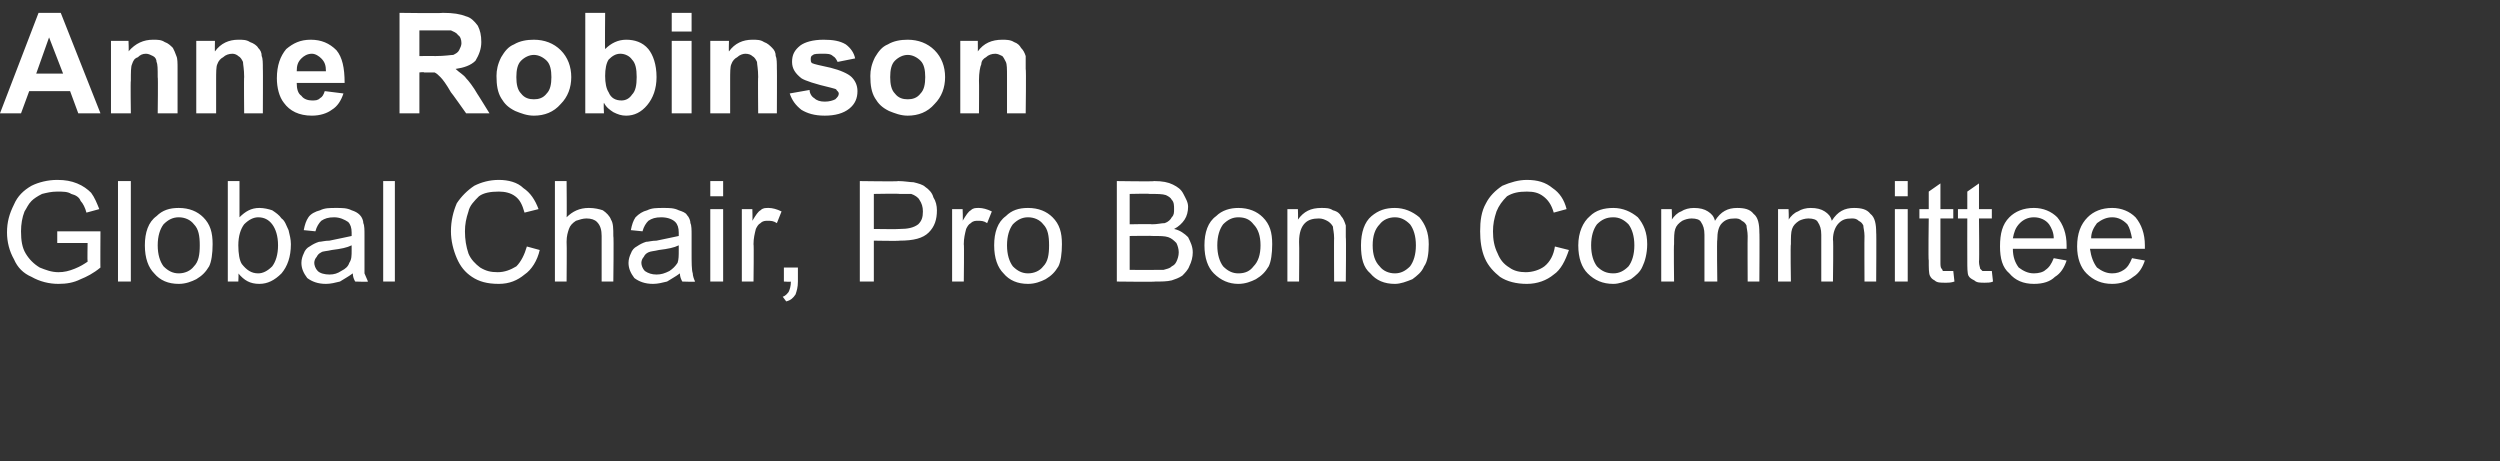 <?xml version="1.0" standalone="no"?><!DOCTYPE svg PUBLIC "-//W3C//DTD SVG 1.1//EN" "http://www.w3.org/Graphics/SVG/1.1/DTD/svg11.dtd"><svg xmlns="http://www.w3.org/2000/svg" version="1.1" width="214px" height="39.5px" viewBox="0 -1 214 39.5" style="top:-1px"><rect x="0" y="-1" width="214" height="39.5" fill="#333333" stroke="none"/><desc>Anne Robinson Global Chair, Pro Bono Committee</desc><defs/><g id="Polygon69524"><path d="m4.9 19.8v-1h3.7s-.02 3.14 0 3.1c-.6.5-1.2.8-1.7 1c-.6.3-1.2.4-1.9.4c-.8 0-1.6-.2-2.3-.6c-.7-.3-1.2-.8-1.5-1.5c-.4-.7-.6-1.5-.6-2.3c0-.9.2-1.6.6-2.4c.3-.7.8-1.2 1.5-1.6c.6-.3 1.4-.5 2.2-.5c.7 0 1.2.1 1.7.3c.5.2.9.5 1.2.8c.3.4.5.9.7 1.4l-1.1.3c-.1-.4-.3-.8-.5-1c-.1-.3-.4-.5-.8-.6c-.3-.2-.7-.2-1.2-.2c-.5 0-.9.1-1.3.2c-.4.2-.7.4-.9.6c-.3.3-.4.6-.6.9c-.2.5-.3 1.1-.3 1.7c0 .8.1 1.4.4 1.9c.3.5.7.9 1.2 1.2c.5.2 1 .4 1.6.4c.5 0 .9-.1 1.4-.3c.5-.2.8-.4 1.1-.6c-.03-.03 0-1.6 0-1.6H4.9zm5.2 3.3v-8.6h1.1v8.6h-1.1zm2.3-3.1c0-1.1.3-2 1-2.5c.5-.5 1.1-.7 1.9-.7c.9 0 1.6.3 2.1.8c.6.6.8 1.3.8 2.3c0 .8-.1 1.5-.3 1.9c-.3.5-.6.8-1.1 1.1c-.4.2-.9.4-1.5.4c-.9 0-1.6-.3-2.1-.9c-.5-.5-.8-1.3-.8-2.4zm1.1 0c0 .8.2 1.4.5 1.8c.4.4.8.6 1.3.6c.5 0 1-.2 1.3-.6c.4-.4.5-1 .5-1.8c0-.8-.1-1.4-.5-1.8c-.3-.4-.8-.6-1.3-.6c-.5 0-.9.2-1.3.6c-.3.4-.5 1-.5 1.8zm6.9 3.1h-.9v-8.6h1v3.1c.5-.5 1-.8 1.7-.8c.4 0 .8.1 1.1.2c.3.2.6.4.8.7c.3.2.4.6.6 1c.1.4.2.8.2 1.2c0 1.1-.3 1.9-.8 2.5c-.6.6-1.2.9-1.9.9c-.8 0-1.3-.3-1.8-.9c.04-.04 0 .7 0 .7zm0-3.1c0 .7.1 1.3.3 1.6c.4.5.8.8 1.4.8c.4 0 .8-.2 1.2-.6c.3-.4.5-1 .5-1.8c0-.8-.2-1.4-.5-1.8c-.3-.4-.7-.6-1.2-.6c-.4 0-.8.2-1.2.6c-.3.4-.5 1-.5 1.8zm10 3.1c-.1-.2-.2-.4-.2-.7c-.4.3-.8.5-1.1.7c-.4.1-.8.2-1.2.2c-.7 0-1.2-.2-1.6-.5c-.3-.4-.5-.8-.5-1.3c0-.3.1-.6.2-.8c.1-.3.3-.5.5-.6c.3-.2.5-.3.8-.4c.2 0 .5-.1.9-.1c.9-.2 1.5-.3 1.9-.4v-.3c0-.4-.1-.7-.3-.9c-.3-.2-.7-.4-1.2-.4c-.5 0-.8.1-1.1.3c-.2.2-.4.5-.5.9l-1-.1c.1-.5.2-.8.4-1.1c.2-.3.6-.5 1-.6c.4-.2.8-.2 1.4-.2c.5 0 .9 0 1.3.2c.3.1.5.2.7.4c.2.2.3.5.3.7c.1.2.1.6.1 1v3.3c.1.2.2.5.3.7c.01.04-1.1 0-1.1 0c0 0 .01.04 0 0zm-.3-3.1c-.4.2-.9.3-1.7.4c-.4.1-.8.1-.9.2c-.2.1-.3.2-.4.4c-.1.1-.2.3-.2.5c0 .2.1.5.3.7c.2.2.6.3 1 .3c.4 0 .7-.1 1-.3c.4-.2.6-.4.7-.7c.2-.3.2-.6.2-1.1v-.4zm2.7 3.1v-8.6h1v8.6h-1zm12.3-3l1.1.3c-.2.9-.7 1.7-1.3 2.1c-.6.5-1.3.8-2.2.8c-1 0-1.7-.2-2.3-.6c-.6-.4-1-.9-1.3-1.6c-.3-.7-.5-1.5-.5-2.3c0-.9.2-1.7.5-2.4c.4-.6.9-1.1 1.5-1.5c.6-.3 1.3-.5 2.1-.5c.8 0 1.6.2 2.1.7c.6.4 1 1 1.3 1.8l-1.2.3c-.2-.7-.4-1.1-.8-1.4c-.4-.3-.9-.4-1.4-.4c-.7 0-1.3.1-1.7.4c-.4.4-.8.8-.9 1.3c-.2.6-.3 1.1-.3 1.7c0 .7.1 1.3.3 1.9c.2.5.6.9 1 1.2c.5.3.9.4 1.5.4c.6 0 1.1-.2 1.6-.5c.4-.4.7-1 .9-1.7zm2.4 3v-8.6h1s.03 3.13 0 3.1c.5-.5 1.1-.8 1.9-.8c.5 0 .9.1 1.2.2c.3.2.6.5.7.8c.2.3.2.8.2 1.4c.05-.01 0 3.9 0 3.9h-1v-3.9c0-.5-.1-.9-.4-1.2c-.2-.2-.5-.3-.9-.3c-.3 0-.6.1-.9.2c-.3.2-.5.4-.6.7c-.1.3-.2.6-.2 1.1c.03.03 0 3.4 0 3.4h-1zm10.9 0c-.1-.2-.2-.4-.2-.7c-.4.3-.8.5-1.1.7c-.4.1-.8.2-1.2.2c-.7 0-1.2-.2-1.6-.5c-.3-.4-.5-.8-.5-1.3c0-.3.1-.6.2-.8c.1-.3.3-.5.5-.6c.3-.2.5-.3.8-.4c.2 0 .5-.1.9-.1c.9-.2 1.5-.3 1.9-.4v-.3c0-.4-.1-.7-.3-.9c-.2-.2-.6-.4-1.2-.4c-.5 0-.8.1-1.1.3c-.2.2-.4.5-.5.9l-1-.1c.1-.5.2-.8.4-1.1c.3-.3.6-.5 1-.6c.4-.2.8-.2 1.4-.2c.5 0 .9 0 1.3.2c.3.1.6.2.7.4c.2.2.3.5.3.7c.1.2.1.6.1 1v1.4c0 1 0 1.6.1 1.9c0 .2.1.5.2.7c.03.04-1.1 0-1.1 0c0 0 .02.04 0 0zm-.3-3.1c-.4.2-.9.3-1.7.4c-.4.1-.7.1-.9.2c-.2.1-.3.2-.4.4c-.1.1-.2.3-.2.5c0 .2.1.5.3.7c.3.2.6.3 1 .3c.4 0 .7-.1 1.1-.3c.3-.2.5-.4.7-.7c.1-.3.1-.6.1-1.1v-.4zm2.7-4.2v-1.3h1.1v1.3h-1.1zm0 7.3v-6.2h1.1v6.2h-1.1zm2.7 0v-6.2h.9s.03.96 0 1c.3-.5.5-.8.7-.9c.2-.2.4-.2.7-.2c.3 0 .7.1 1.1.3l-.4 1c-.3-.2-.5-.2-.8-.2c-.2 0-.4 0-.6.2c-.2.1-.3.3-.4.5c-.1.4-.2.8-.2 1.3c.04-.02 0 3.2 0 3.2h-1zm3.6 0v-1.2h1.2v1.2c0 .5-.1.8-.2 1.1c-.2.3-.4.5-.8.6l-.3-.4c.3-.1.4-.3.5-.4c.1-.2.2-.5.2-.9c0 .04-.6 0-.6 0zm6.5 0v-8.6s3.27.05 3.3 0c.5 0 1 .1 1.3.1c.4.1.8.2 1 .4c.3.2.6.5.7.9c.2.3.3.7.3 1.1c0 .8-.2 1.4-.7 1.9c-.5.5-1.3.7-2.5.7c-.03.04-2.2 0-2.2 0v3.5h-1.2zm1.2-4.5s2.19.03 2.2 0c.7 0 1.2-.1 1.6-.4c.3-.3.4-.6.4-1.1c0-.4-.1-.7-.3-1c-.1-.2-.4-.4-.7-.5h-1c-.04-.04-2.2 0-2.2 0v3zm6.7 4.5v-6.2h.9s.04.96 0 1c.3-.5.5-.8.7-.9c.2-.2.4-.2.7-.2c.3 0 .7.1 1.1.3l-.4 1c-.3-.2-.5-.2-.8-.2c-.2 0-.4 0-.6.2c-.2.1-.3.3-.4.5c-.1.4-.2.8-.2 1.3c.04-.02 0 3.2 0 3.2h-1zm3.6-3.1c0-1.1.3-2 1-2.5c.5-.5 1.1-.7 1.9-.7c.9 0 1.6.3 2.1.8c.6.6.8 1.3.8 2.3c0 .8-.1 1.5-.3 1.9c-.3.5-.6.8-1.1 1.1c-.4.2-.9.4-1.5.4c-.9 0-1.6-.3-2.1-.9c-.5-.5-.8-1.3-.8-2.4zm1.1 0c0 .8.2 1.4.5 1.8c.4.4.8.6 1.3.6c.5 0 1-.2 1.3-.6c.4-.4.5-1 .5-1.8c0-.8-.1-1.4-.5-1.8c-.3-.4-.8-.6-1.3-.6c-.5 0-.9.2-1.3.6c-.3.4-.5 1-.5 1.8zm9.4 3.1v-8.6s3.21.05 3.2 0c.7 0 1.2.1 1.6.3c.4.2.7.4.9.8c.2.4.4.7.4 1.1c0 .4-.1.8-.3 1.1c-.2.3-.5.6-.9.8c.5.1.9.4 1.2.7c.2.4.4.8.4 1.3c0 .4-.1.8-.3 1.2c-.1.3-.4.6-.6.8c-.3.2-.6.3-.9.4c-.4.1-.9.1-1.4.1c-.03.04-3.3 0-3.3 0zm1.1-4.9s1.88-.04 1.9 0c.5 0 .8-.1 1.1-.1c.3-.1.5-.3.6-.5c.2-.2.2-.4.2-.7c0-.3 0-.6-.2-.8c-.1-.2-.3-.3-.5-.4c-.3-.1-.7-.1-1.4-.1c.04-.04-1.7 0-1.7 0v2.6zm0 3.9s2.17.02 2.2 0h.7c.3-.1.5-.1.7-.3c.2-.1.3-.2.4-.4c.1-.2.2-.5.2-.8c0-.3-.1-.6-.2-.8c-.2-.2-.4-.4-.7-.5c-.3-.1-.7-.1-1.3-.1c.01-.03-2 0-2 0v2.9zm6.4-2.1c0-1.1.3-2 1-2.5c.5-.5 1.2-.7 1.9-.7c.9 0 1.6.3 2.1.8c.6.6.8 1.3.8 2.3c0 .8-.1 1.5-.3 1.9c-.3.5-.6.8-1.1 1.1c-.4.2-.9.4-1.5.4c-.8 0-1.5-.3-2.1-.9c-.5-.5-.8-1.3-.8-2.4zm1.1 0c0 .8.2 1.4.5 1.8c.4.4.8.6 1.3.6c.6 0 1-.2 1.3-.6c.4-.4.6-1 .6-1.8c0-.8-.2-1.4-.6-1.8c-.3-.4-.7-.6-1.3-.6c-.5 0-.9.2-1.3.6c-.3.4-.5 1-.5 1.8zm6 3.1v-6.2h.9s.03.9 0 .9c.5-.7 1.1-1 2-1c.4 0 .7 0 1 .2c.4.1.6.3.7.5c.2.2.3.5.4.8v1c.04.01 0 3.8 0 3.8h-1s-.02-3.75 0-3.7c0-.5-.1-.8-.1-1c-.1-.2-.3-.4-.5-.5c-.2-.1-.4-.2-.7-.2c-.5 0-.9.1-1.2.4c-.3.3-.5.8-.5 1.6c.03.04 0 3.4 0 3.4h-1zm6.3-3.1c0-1.1.3-2 .9-2.5c.6-.5 1.2-.7 2-.7c.8 0 1.5.3 2.1.8c.5.6.8 1.3.8 2.3c0 .8-.1 1.5-.4 1.9c-.2.5-.6.8-1 1.1c-.5.2-1 .4-1.5.4c-.9 0-1.6-.3-2.1-.9c-.6-.5-.8-1.3-.8-2.4zm1 0c0 .8.2 1.4.6 1.8c.3.4.8.6 1.3.6c.5 0 .9-.2 1.3-.6c.3-.4.5-1 .5-1.8c0-.8-.2-1.4-.5-1.8c-.4-.4-.8-.6-1.3-.6c-.5 0-1 .2-1.3.6c-.4.4-.6 1-.6 1.8zm15.6.1l1.2.3c-.3.9-.7 1.7-1.3 2.1c-.6.5-1.4.8-2.3.8c-.9 0-1.7-.2-2.3-.6c-.5-.4-1-.9-1.3-1.6c-.3-.7-.4-1.5-.4-2.3c0-.9.1-1.7.5-2.4c.3-.6.8-1.1 1.4-1.5c.7-.3 1.4-.5 2.1-.5c.9 0 1.6.2 2.2.7c.6.4 1 1 1.2 1.8l-1.1.3c-.2-.7-.5-1.1-.9-1.4c-.4-.3-.8-.4-1.4-.4c-.7 0-1.2.1-1.7.4c-.4.4-.7.8-.9 1.3c-.2.6-.3 1.1-.3 1.7c0 .7.1 1.3.4 1.9c.2.5.5.9 1 1.2c.4.3.9.4 1.4.4c.6 0 1.2-.2 1.6-.5c.5-.4.8-1 .9-1.7zm2-.1c0-1.1.4-2 1-2.5c.5-.5 1.2-.7 2-.7c.8 0 1.5.3 2.1.8c.5.6.8 1.3.8 2.3c0 .8-.2 1.5-.4 1.9c-.2.5-.6.8-1 1.1c-.5.2-1 .4-1.5.4c-.9 0-1.6-.3-2.2-.9c-.5-.5-.8-1.3-.8-2.4zm1.1 0c0 .8.2 1.4.5 1.8c.4.4.8.6 1.4.6c.5 0 .9-.2 1.3-.6c.3-.4.5-1 .5-1.8c0-.8-.2-1.4-.5-1.8c-.4-.4-.8-.6-1.3-.6c-.6 0-1 .2-1.4.6c-.3.4-.5 1-.5 1.8zm6 3.1v-6.2h.9s.04.89 0 .9c.2-.3.5-.6.8-.7c.3-.2.7-.3 1.1-.3c.5 0 .9.1 1.2.3c.3.2.5.4.6.8c.5-.8 1.1-1.1 1.9-1.1c.6 0 1.1.1 1.4.5c.4.3.5.9.5 1.6c.03-.04 0 4.2 0 4.2h-1s-.02-3.88 0-3.9c0-.4-.1-.7-.1-.9c-.1-.2-.2-.3-.4-.4c-.2-.2-.4-.2-.6-.2c-.5 0-.8.1-1.1.4c-.3.3-.4.8-.4 1.4c-.05.02 0 3.6 0 3.6h-1.1v-4c0-.5-.1-.8-.3-1.1c-.1-.2-.4-.3-.8-.3c-.3 0-.6.1-.8.2c-.3.2-.5.4-.6.7c-.1.3-.1.7-.1 1.3c-.04.01 0 3.2 0 3.2h-1.1zm10 0v-6.2h.9s.04.89 0 .9c.2-.3.5-.6.8-.7c.3-.2.7-.3 1.1-.3c.5 0 .9.1 1.2.3c.3.2.5.4.6.8c.5-.8 1.1-1.1 1.9-1.1c.6 0 1.1.1 1.4.5c.4.3.5.9.5 1.6c.03-.04 0 4.2 0 4.2h-1s-.02-3.88 0-3.9c0-.4-.1-.7-.1-.9c-.1-.2-.2-.3-.4-.4c-.2-.2-.4-.2-.6-.2c-.5 0-.8.1-1.1.4c-.3.3-.5.8-.5 1.4c.05.02 0 3.6 0 3.6h-1v-4c0-.5-.1-.8-.3-1.1c-.1-.2-.4-.3-.8-.3c-.3 0-.6.1-.8.2c-.3.2-.5.4-.6.7c-.1.3-.1.7-.1 1.3c-.05.01 0 3.2 0 3.2h-1.1zm10-7.3v-1.3h1.1v1.3h-1.1zm0 7.3v-6.2h1.1v6.2h-1.1zm4.5-.9h.5l.1.9c-.3.1-.5.1-.8.1c-.4 0-.7 0-.9-.2c-.2-.1-.3-.2-.4-.4c-.1-.2-.1-.7-.1-1.3c-.05.01 0-3.6 0-3.6h-.8v-.8h.8v-1.5l1-.7v2.2h1.1v.8h-1.1v3.7c0 .3 0 .5.1.6c0 0 .1.1.1.2h.4zm3.3 0h.5l.1.9c-.2.1-.5.1-.7.1c-.4 0-.7 0-.9-.2c-.2-.1-.4-.2-.5-.4c-.1-.2-.1-.7-.1-1.3c-.01.01 0-3.6 0-3.6h-.8v-.8h.8v-1.5l1-.7v2.2h1.1v.8h-1.1s.04 3.67 0 3.7c0 .3.1.5.1.6l.2.2h.3zm5.8-1.1l1.1.2c-.2.6-.5 1.1-1 1.4c-.4.4-1 .6-1.8.6c-.9 0-1.6-.3-2.1-.9c-.6-.5-.8-1.3-.8-2.3c0-1.1.2-1.9.8-2.5c.5-.5 1.2-.8 2.1-.8c.8 0 1.5.3 2 .8c.5.6.8 1.4.8 2.4v.3h-4.6c0 .7.2 1.2.5 1.6c.4.3.8.5 1.3.5c.4 0 .8-.1 1-.3c.3-.2.5-.5.7-1zm-3.5-1.7h3.5c0-.5-.2-.9-.4-1.2c-.3-.4-.8-.6-1.3-.6c-.5 0-.9.2-1.2.5c-.4.4-.5.8-.6 1.3zm10.2 1.7l1.1.2c-.2.6-.5 1.1-1 1.4c-.5.4-1.1.6-1.8.6c-.9 0-1.6-.3-2.2-.9c-.5-.5-.8-1.3-.8-2.3c0-1.1.3-1.9.9-2.5c.5-.5 1.2-.8 2.1-.8c.8 0 1.5.3 2 .8c.5.6.8 1.4.8 2.4v.3h-4.7c.1.7.3 1.2.6 1.6c.4.3.8.5 1.3.5c.4 0 .7-.1 1-.3c.3-.2.5-.5.7-1zm-3.5-1.7h3.5c-.1-.5-.2-.9-.4-1.2c-.4-.4-.8-.6-1.3-.6c-.5 0-.9.2-1.3.5c-.3.4-.5.8-.5 1.3z" stroke="none" fill="#ffffff"/></g><g id="Polygon69523"><path d="m8.6 8.7H6.7L6 6.8H2.5l-.7 1.9H0L3.3.1h1.9l3.4 8.6zM5.4 5.3L4.2 2.2l-1.1 3.1h2.3zm9.8 3.4h-1.7s.04-3.14 0-3.1c0-.7 0-1.1-.1-1.3c0-.2-.1-.4-.3-.5c-.2-.1-.4-.2-.6-.2c-.3 0-.5.1-.7.3c-.3.1-.4.3-.5.6c-.1.2-.1.7-.1 1.4c-.04.02 0 2.8 0 2.8H9.5V2.5h1.5s.04.93 0 .9c.6-.7 1.3-1 2.1-1c.4 0 .7 0 1 .2c.3.1.5.3.7.5c.1.2.2.4.3.7c.1.2.1.6.1 1.1v3.8zm7.3 0h-1.6s-.03-3.14 0-3.1c0-.7-.1-1.1-.1-1.3c-.1-.2-.2-.4-.4-.5c-.1-.1-.3-.2-.5-.2c-.3 0-.6.1-.8.3c-.2.1-.4.3-.5.6c-.1.2-.1.7-.1 1.4v2.8h-1.7V2.5h1.6s-.02.93 0 .9c.5-.7 1.2-1 2-1c.4 0 .7 0 1 .2c.3.1.6.3.7.5c.2.2.3.4.3.7c.1.2.1.6.1 1.1c.02-.03 0 3.8 0 3.8zm5.3-1.9l1.6.2c-.2.6-.5 1.1-1 1.4c-.4.3-1 .5-1.7.5c-1.1 0-1.9-.4-2.4-1.1c-.4-.5-.6-1.3-.6-2.1c0-1.1.3-1.9.8-2.5c.6-.5 1.2-.8 2.1-.8c.9 0 1.6.3 2.2.9c.5.6.7 1.5.7 2.8h-4.1c0 .5.1.9.4 1.1c.2.3.6.4.9.4c.3 0 .5 0 .7-.2c.2-.1.3-.3.4-.6zm.1-1.7c0-.5-.1-.8-.4-1.1c-.2-.2-.5-.4-.8-.4c-.4 0-.7.2-.9.4c-.3.3-.4.6-.4 1.1h2.5zm6.3 3.6V.1s3.66.05 3.7 0c.9 0 1.5.1 2 .3c.4.1.7.4 1 .8c.2.4.3.8.3 1.4c0 .6-.2 1.1-.5 1.6c-.4.4-1 .6-1.7.7c.3.3.7.5.9.8c.2.2.6.7 1 1.4c-.01-.04 1 1.6 1 1.6h-2s-1.29-1.83-1.3-1.8c-.4-.7-.7-1.1-.9-1.3c-.2-.2-.3-.3-.5-.4h-.9c0-.05-.4 0-.4 0v3.5h-1.7zm1.7-4.9s1.33-.02 1.3 0c.9 0 1.4-.1 1.6-.1c.2-.1.4-.2.5-.4c.1-.2.2-.4.2-.6c0-.3-.1-.6-.3-.7c-.1-.2-.4-.3-.6-.4h-2.7v2.2zm6.6 1.7c0-.5.1-1 .4-1.6c.3-.5.6-.9 1.1-1.1c.5-.3 1.1-.4 1.7-.4c.9 0 1.7.3 2.3.9c.6.6.9 1.4.9 2.3c0 .9-.3 1.7-.9 2.3c-.6.7-1.4 1-2.3 1c-.6 0-1.1-.2-1.6-.4c-.6-.3-.9-.6-1.2-1.1c-.3-.5-.4-1.1-.4-1.9zm1.7.1c0 .6.1 1.1.4 1.4c.3.4.7.5 1.1.5c.4 0 .8-.1 1.1-.5c.3-.3.4-.8.4-1.4c0-.6-.1-1.1-.4-1.4c-.3-.3-.7-.5-1.1-.5c-.4 0-.8.2-1.1.5c-.3.3-.4.8-.4 1.4zm5.9 3.1V.1h1.7s-.03 3.14 0 3.1c.5-.5 1.1-.8 1.8-.8c.7 0 1.4.2 1.9.8c.4.5.7 1.3.7 2.4c0 1-.3 1.8-.8 2.4c-.5.6-1.1.9-1.8.9c-.4 0-.7-.1-1.1-.3c-.3-.2-.6-.4-.8-.8c-.05.02 0 .9 0 .9h-1.6zm1.7-3.2c0 .6.1 1.1.3 1.4c.2.5.6.7 1.1.7c.4 0 .7-.2.9-.5c.3-.3.4-.8.4-1.5c0-.7-.1-1.2-.4-1.5c-.2-.3-.6-.5-1-.5c-.4 0-.7.2-1 .5c-.2.3-.3.8-.3 1.4zm5.7-3.8V.1h1.7v1.6h-1.7zm0 7V2.5h1.7v6.2h-1.7zm9 0h-1.6s-.03-3.14 0-3.1c0-.7-.1-1.1-.1-1.3c-.1-.2-.2-.4-.4-.5c-.1-.1-.3-.2-.6-.2c-.2 0-.5.1-.7.3c-.2.1-.4.3-.5.6c-.1.2-.1.7-.1 1.4v2.8h-1.7V2.5h1.6s-.03.93 0 .9c.5-.7 1.2-1 2-1c.4 0 .7 0 1 .2c.3.1.5.3.7.5c.2.2.3.4.3.7c.1.2.1.6.1 1.1c.02-.03 0 3.8 0 3.8zM67.6 7l1.7-.3c0 .3.2.6.4.7c.2.2.5.3.9.3c.4 0 .7-.1.9-.2c.2-.2.3-.3.3-.5c0-.1-.1-.2-.2-.3c0-.1-.2-.1-.5-.2c-1.3-.3-2.2-.6-2.5-.8c-.5-.4-.8-.8-.8-1.4c0-.6.2-1 .7-1.4c.4-.3 1.1-.5 2-.5c.8 0 1.4.1 1.9.4c.4.3.7.7.8 1.2l-1.5.3c-.1-.2-.2-.4-.4-.5c-.2-.2-.5-.2-.8-.2c-.5 0-.8 0-.9.1c-.2.1-.2.2-.2.4c0 .1 0 .2.1.3c.2.1.7.2 1.6.4c.8.2 1.5.5 1.8.8c.3.3.5.7.5 1.2c0 .6-.2 1.1-.7 1.5c-.5.4-1.2.6-2.1.6c-.9 0-1.5-.2-2-.5c-.5-.4-.8-.8-1-1.4zm6.9-1.5c0-.5.1-1 .4-1.6c.3-.5.6-.9 1.1-1.1c.5-.3 1.1-.4 1.7-.4c.9 0 1.7.3 2.3.9c.6.6.9 1.4.9 2.3c0 .9-.3 1.7-.9 2.3c-.6.7-1.4 1-2.3 1c-.6 0-1.1-.2-1.6-.4c-.6-.3-.9-.6-1.2-1.1c-.3-.5-.4-1.1-.4-1.9zm1.7.1c0 .6.1 1.1.4 1.4c.3.4.7.5 1.1.5c.4 0 .8-.1 1.1-.5c.3-.3.4-.8.4-1.4c0-.6-.1-1.1-.4-1.4c-.3-.3-.7-.5-1.1-.5c-.4 0-.8.2-1.1.5c-.3.3-.4.8-.4 1.4zm11.6 3.1h-1.6V5.6c0-.7 0-1.1-.1-1.3c-.1-.2-.2-.4-.3-.5c-.2-.1-.4-.2-.6-.2c-.3 0-.6.1-.8.3c-.2.1-.4.3-.4.6c-.1.2-.2.7-.2 1.4c.02.02 0 2.8 0 2.8h-1.6V2.5h1.5s.01.93 0 .9c.5-.7 1.2-1 2.1-1c.3 0 .7 0 1 .2c.3.1.5.3.6.5c.2.2.3.4.4.7v1.1c.05-.03 0 3.8 0 3.8z" stroke="none" fill="#ffffff"/></g></svg>